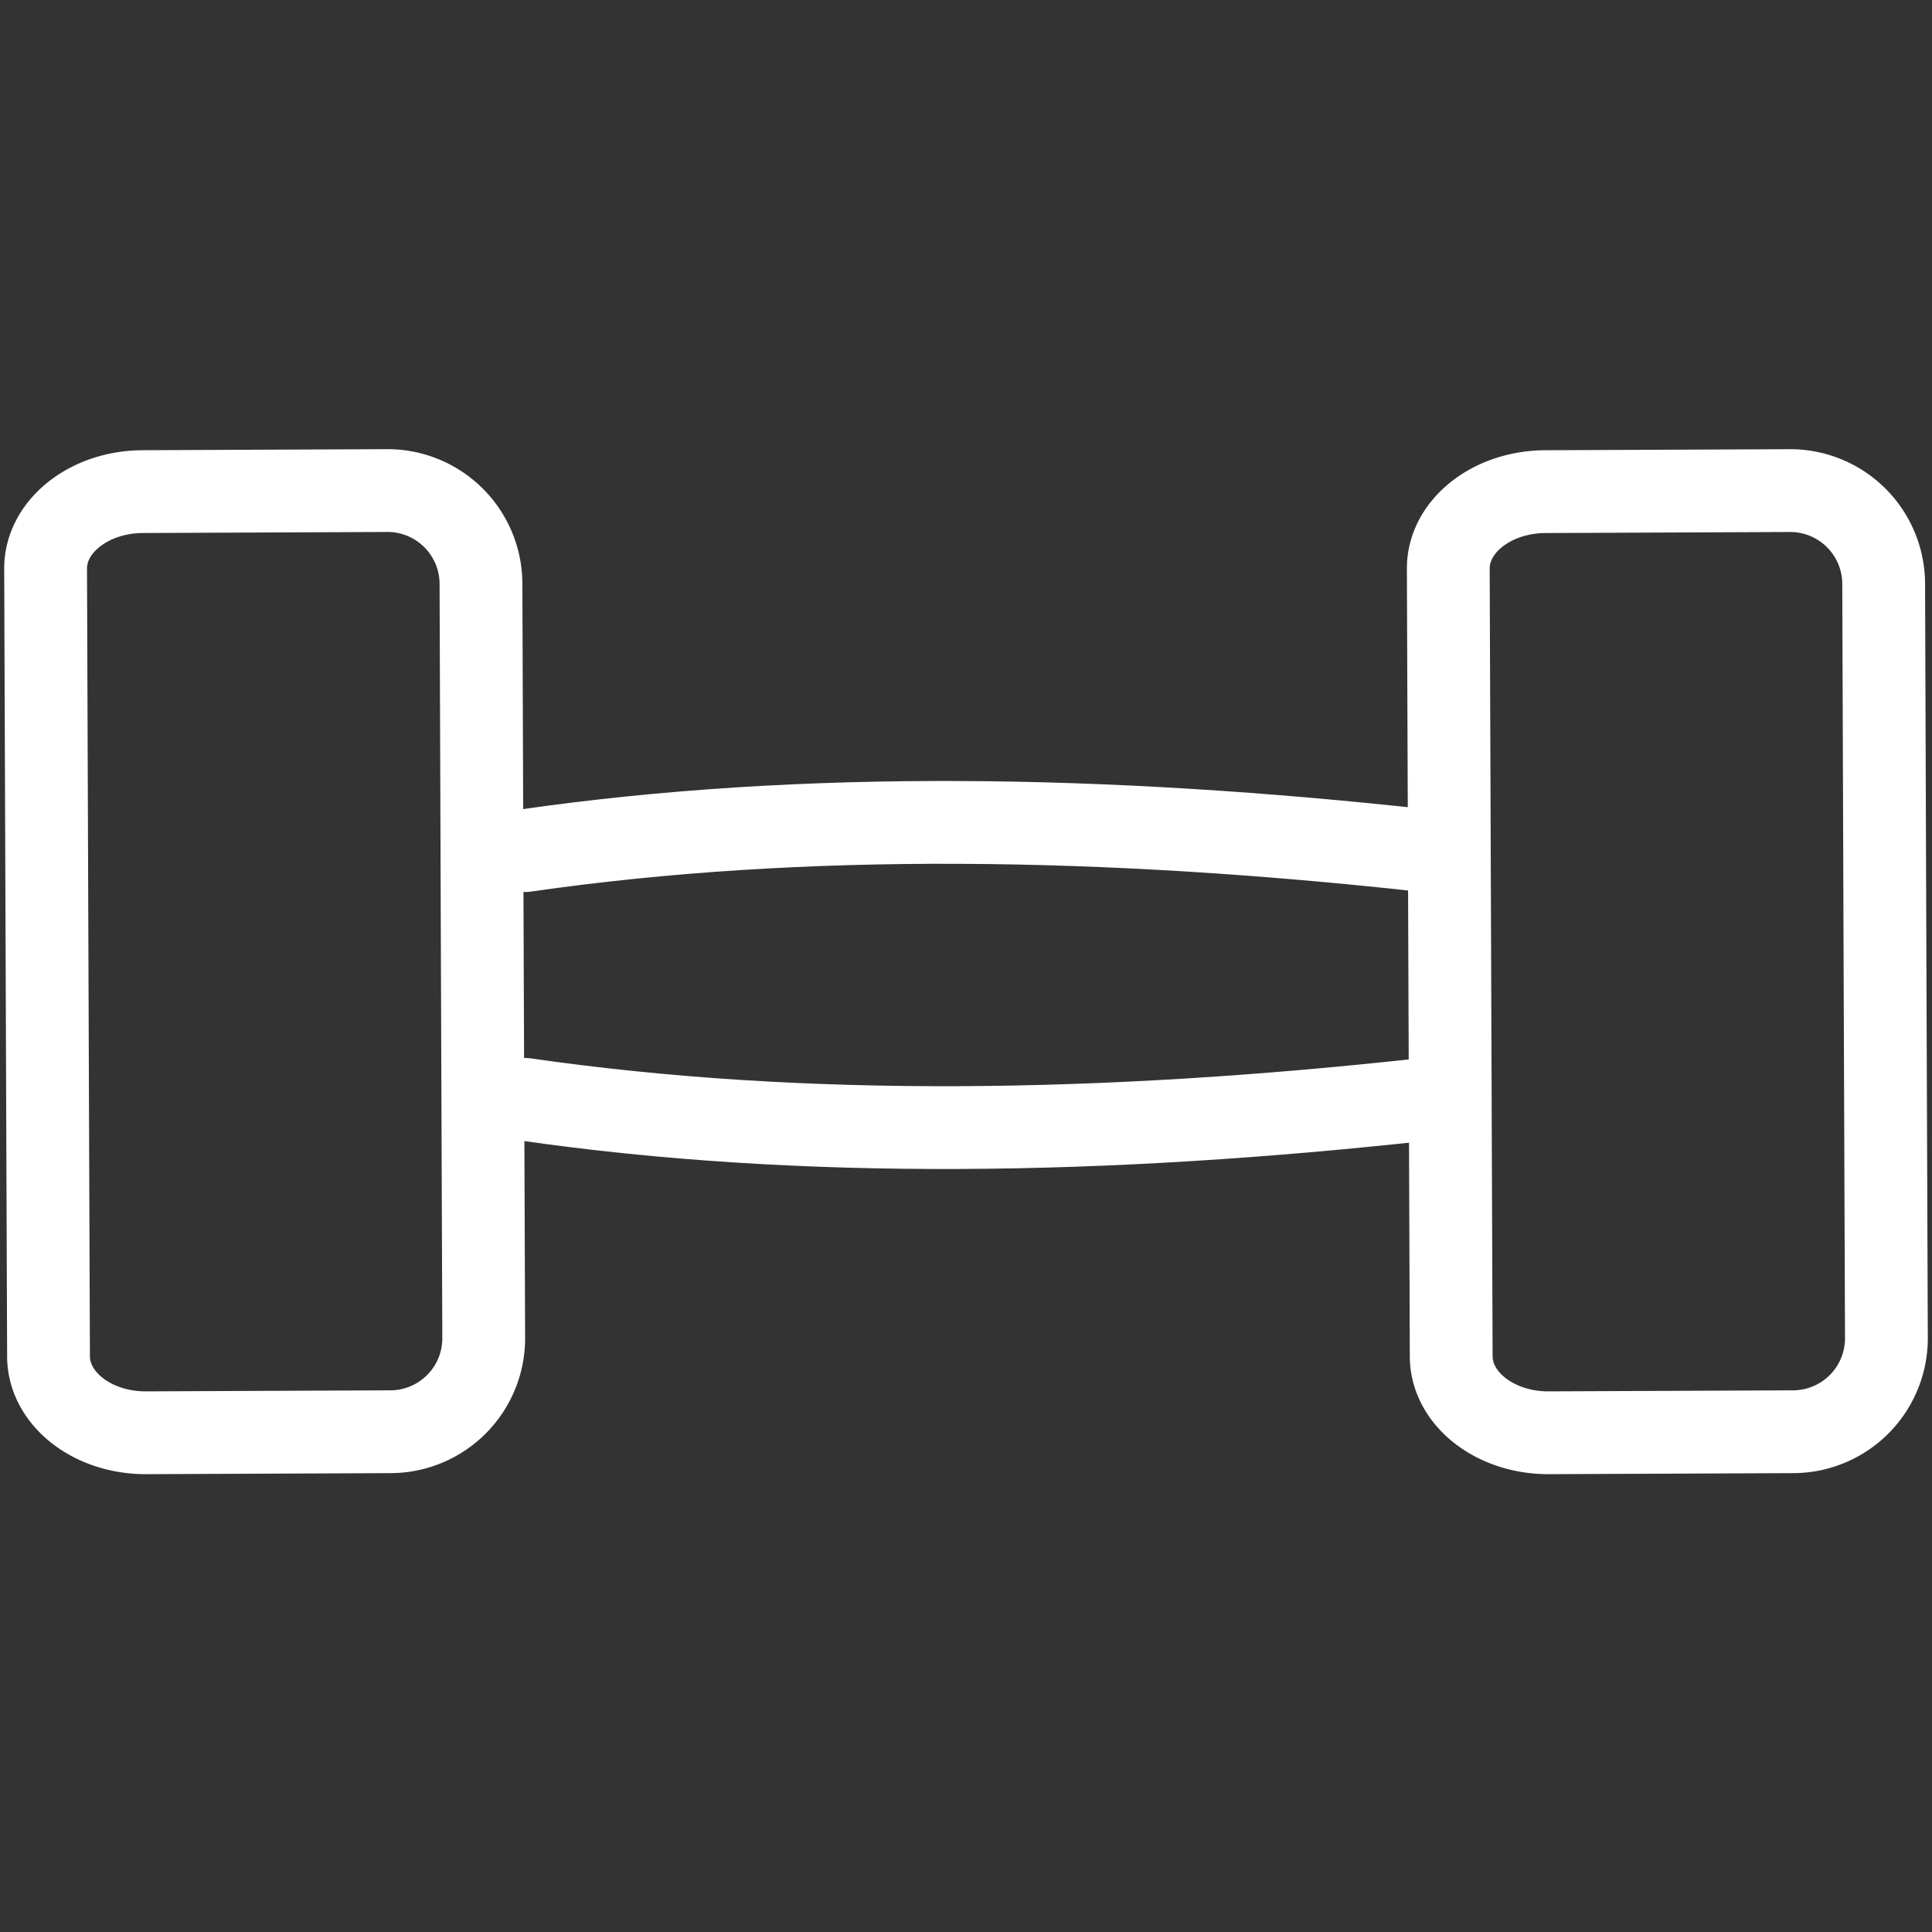 <?xml version="1.0" encoding="UTF-8"?> <svg xmlns="http://www.w3.org/2000/svg" xmlns:xlink="http://www.w3.org/1999/xlink" width="70" height="70" viewBox="0 0 70 70"><rect x="0" y="0" width="70" height="70" fill="#333333" stroke="none"/><defs><clipPath id="clip-path"><rect id="Rectangle_5982" data-name="Rectangle 5982" width="70" height="70" transform="translate(655 1930)" fill="#bfffff"></rect></clipPath><clipPath id="clip-path-2"><rect id="Rectangle_5996" data-name="Rectangle 5996" width="70" height="37.535" fill="none" stroke="#fff" stroke-width="1"></rect></clipPath></defs><g id="Mask_Group_13" data-name="Mask Group 13" transform="translate(-655 -1930)" clip-path="url(#clip-path)"><g id="Group_3593" data-name="Group 3593" transform="translate(655 1946.077)"><g id="Group_3592" data-name="Group 3592" transform="translate(0 0)" clip-path="url(#clip-path-2)"><path id="Path_1559" data-name="Path 1559" d="M17.374,32.159A3.388,3.388,0,0,1,14.047,35.6l-8.906.038c-1.947.007-3.531-1.234-3.535-2.77L1.5,4.333C1.494,2.8,3.071,1.545,5.019,1.538l8.9-.038a3.388,3.388,0,0,1,3.356,3.42l.048,13.611Z" transform="translate(0.152 0.197)" fill="none" stroke="#fff" stroke-linecap="round" stroke-linejoin="round" stroke-width="3"></path><path id="Path_1560" data-name="Path 1560" d="M63.517,32.159A3.388,3.388,0,0,1,60.19,35.6l-8.906.038c-1.947.007-3.531-1.234-3.535-2.77L47.643,4.333c-.006-1.536,1.571-2.787,3.519-2.794l8.9-.038a3.388,3.388,0,0,1,3.356,3.42l.048,13.611Z" transform="translate(4.831 0.197)" fill="none" stroke="#fff" stroke-linecap="round" stroke-linejoin="round" stroke-width="3"></path><path id="Path_1561" data-name="Path 1561" d="M49.855,13.15c-11.54-1.269-22.5-1.454-32.579,0" transform="translate(1.752 1.592)" fill="none" stroke="#fff" stroke-linecap="round" stroke-linejoin="round" stroke-width="3"></path><path id="Path_1562" data-name="Path 1562" d="M49.855,21c-11.54,1.269-22.5,1.454-32.579,0" transform="translate(1.752 2.756)" fill="none" stroke="#fff" stroke-linecap="round" stroke-linejoin="round" stroke-width="3"></path></g></g></g></svg> 